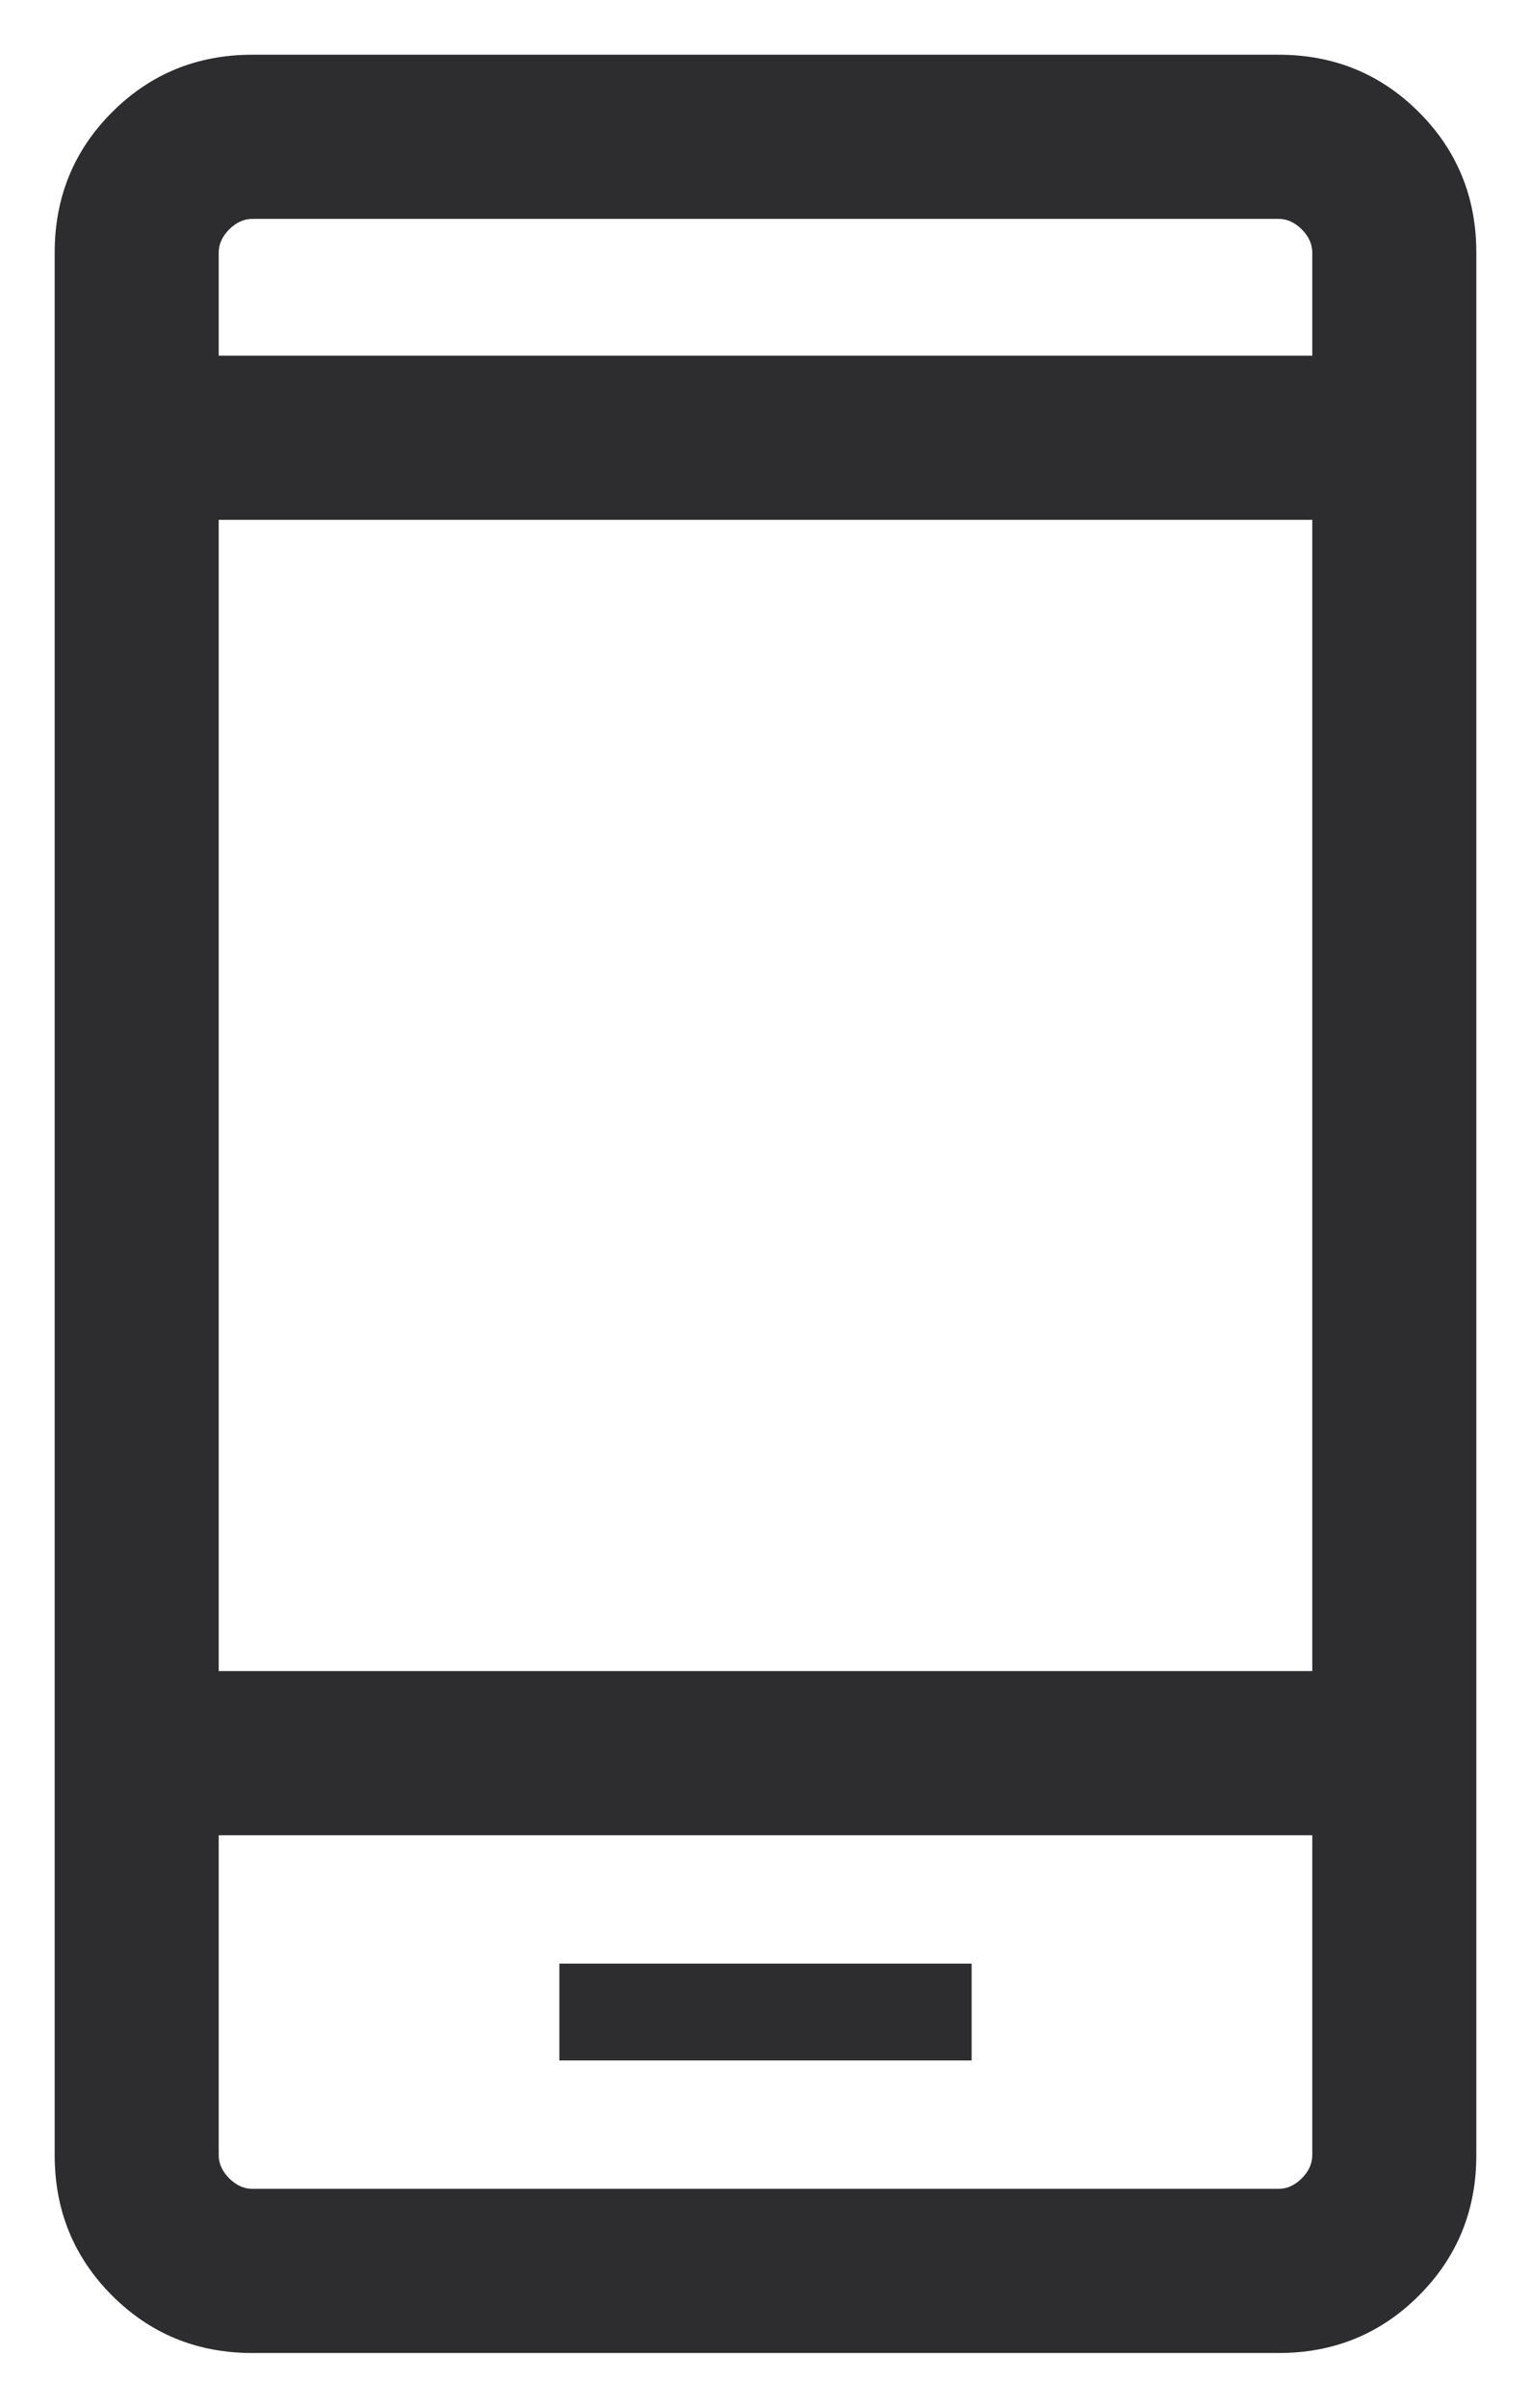 <svg width="14" height="22" viewBox="0 0 14 22" fill="none" xmlns="http://www.w3.org/2000/svg">
<path d="M5.115 18.827H8.885V17.942H5.115V18.827ZM2.308 21.5C1.803 21.5 1.375 21.325 1.025 20.975C0.675 20.625 0.5 20.197 0.5 19.692V2.308C0.5 1.803 0.675 1.375 1.025 1.025C1.375 0.675 1.803 0.5 2.308 0.5H11.692C12.197 0.5 12.625 0.675 12.975 1.025C13.325 1.375 13.5 1.803 13.5 2.308V19.692C13.5 20.197 13.325 20.625 12.975 20.975C12.625 21.325 12.197 21.5 11.692 21.5H2.308ZM2 16.769V19.692C2 19.769 2.032 19.84 2.096 19.904C2.16 19.968 2.231 20 2.308 20H11.692C11.769 20 11.84 19.968 11.904 19.904C11.968 19.84 12 19.769 12 19.692V16.769H2ZM2 15.269H12V4.75H2V15.269ZM2 3.25H12V2.308C12 2.231 11.968 2.16 11.904 2.096C11.84 2.032 11.769 2 11.692 2H2.308C2.231 2 2.16 2.032 2.096 2.096C2.032 2.16 2 2.231 2 2.308V3.25Z" fill="#2D2D2F"/>
</svg>
